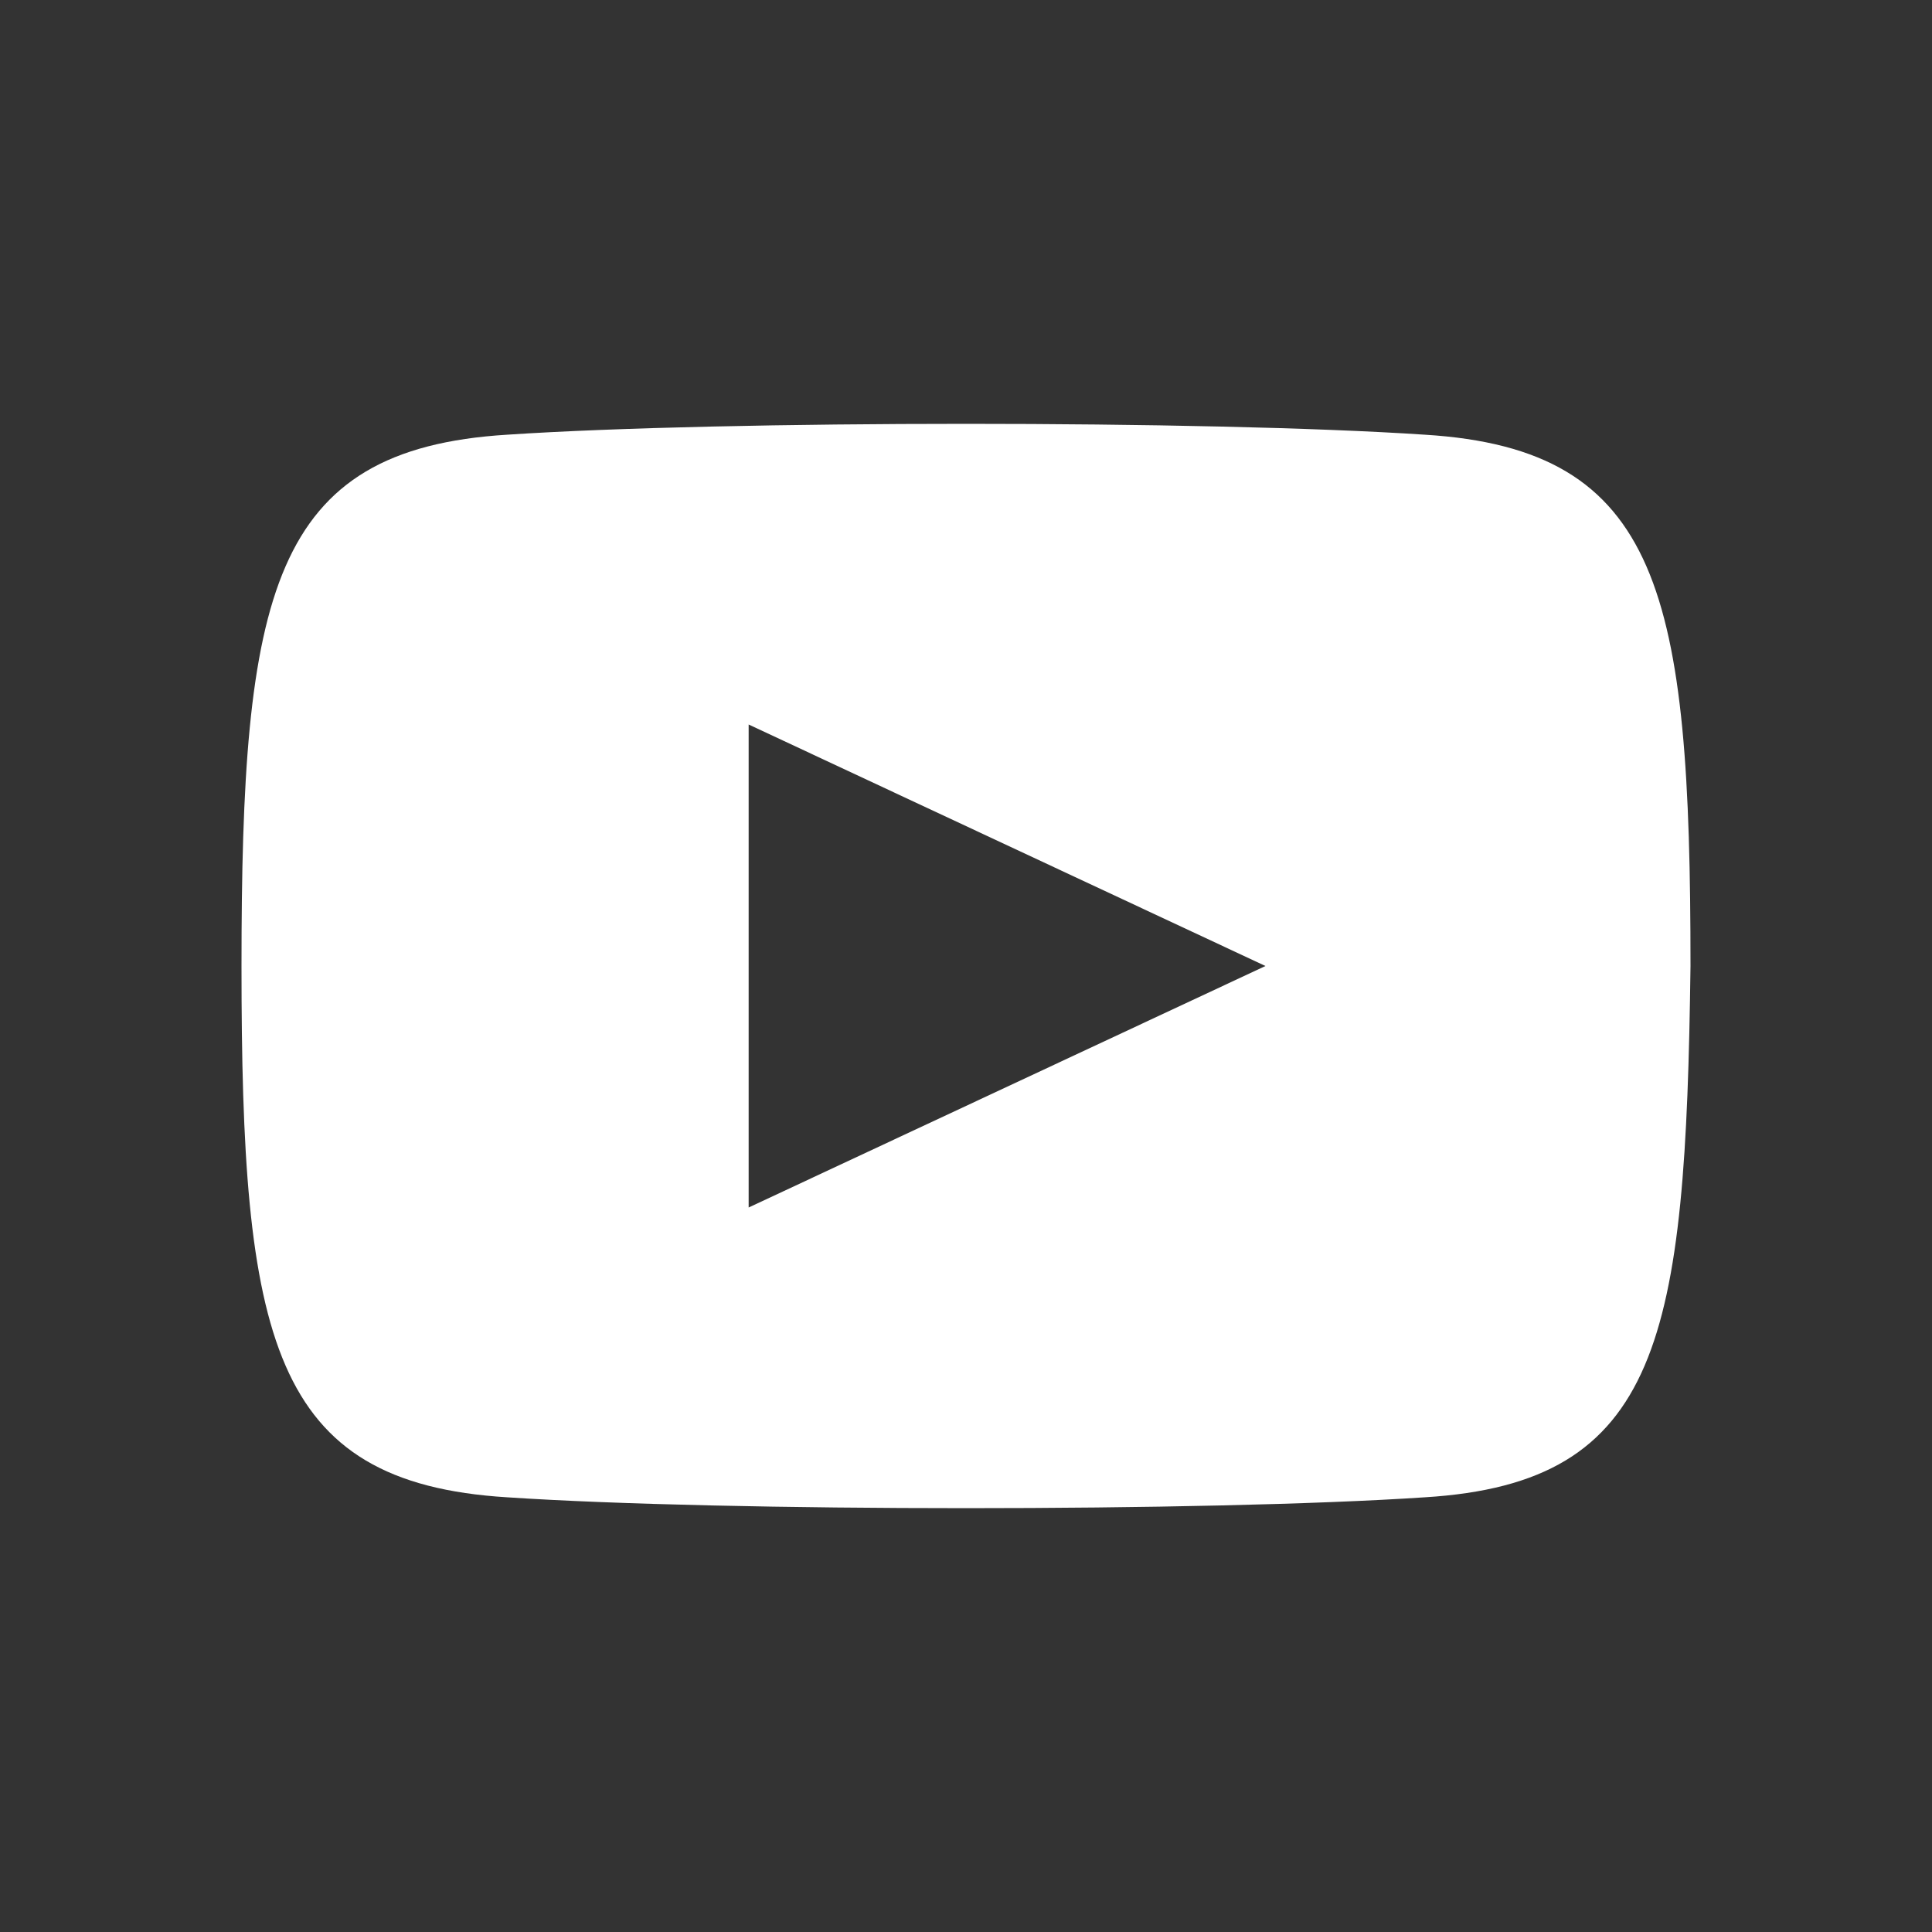 <?xml version="1.0" encoding="utf-8"?>
<!-- Generator: Adobe Illustrator 24.3.0, SVG Export Plug-In . SVG Version: 6.00 Build 0)  -->
<svg version="1.1" id="Layer_1" xmlns="http://www.w3.org/2000/svg" xmlns:xlink="http://www.w3.org/1999/xlink" x="0px" y="0px"
	 viewBox="0 0 40 40" style="enable-background:new 0 0 40 40;" xml:space="preserve">
<rect x="0" y="0" width="40" height="40" fill="#333333" stroke="none"/>
<style type="text/css">
	.st0{fill:#FFFFFF;}
</style>
<path class="st0" d="M29.5,9C25,8.7,15,8.7,10.5,9C5.6,9.3,5,12.3,5,20c0,7.7,0.6,10.7,5.5,11c4.5,0.3,14.5,0.3,19,0
	c4.9-0.3,5.4-3.3,5.5-11C35,12.3,34.4,9.3,29.5,9z M15.5,25V15l10.7,5L15.5,25z"/>
</svg>
